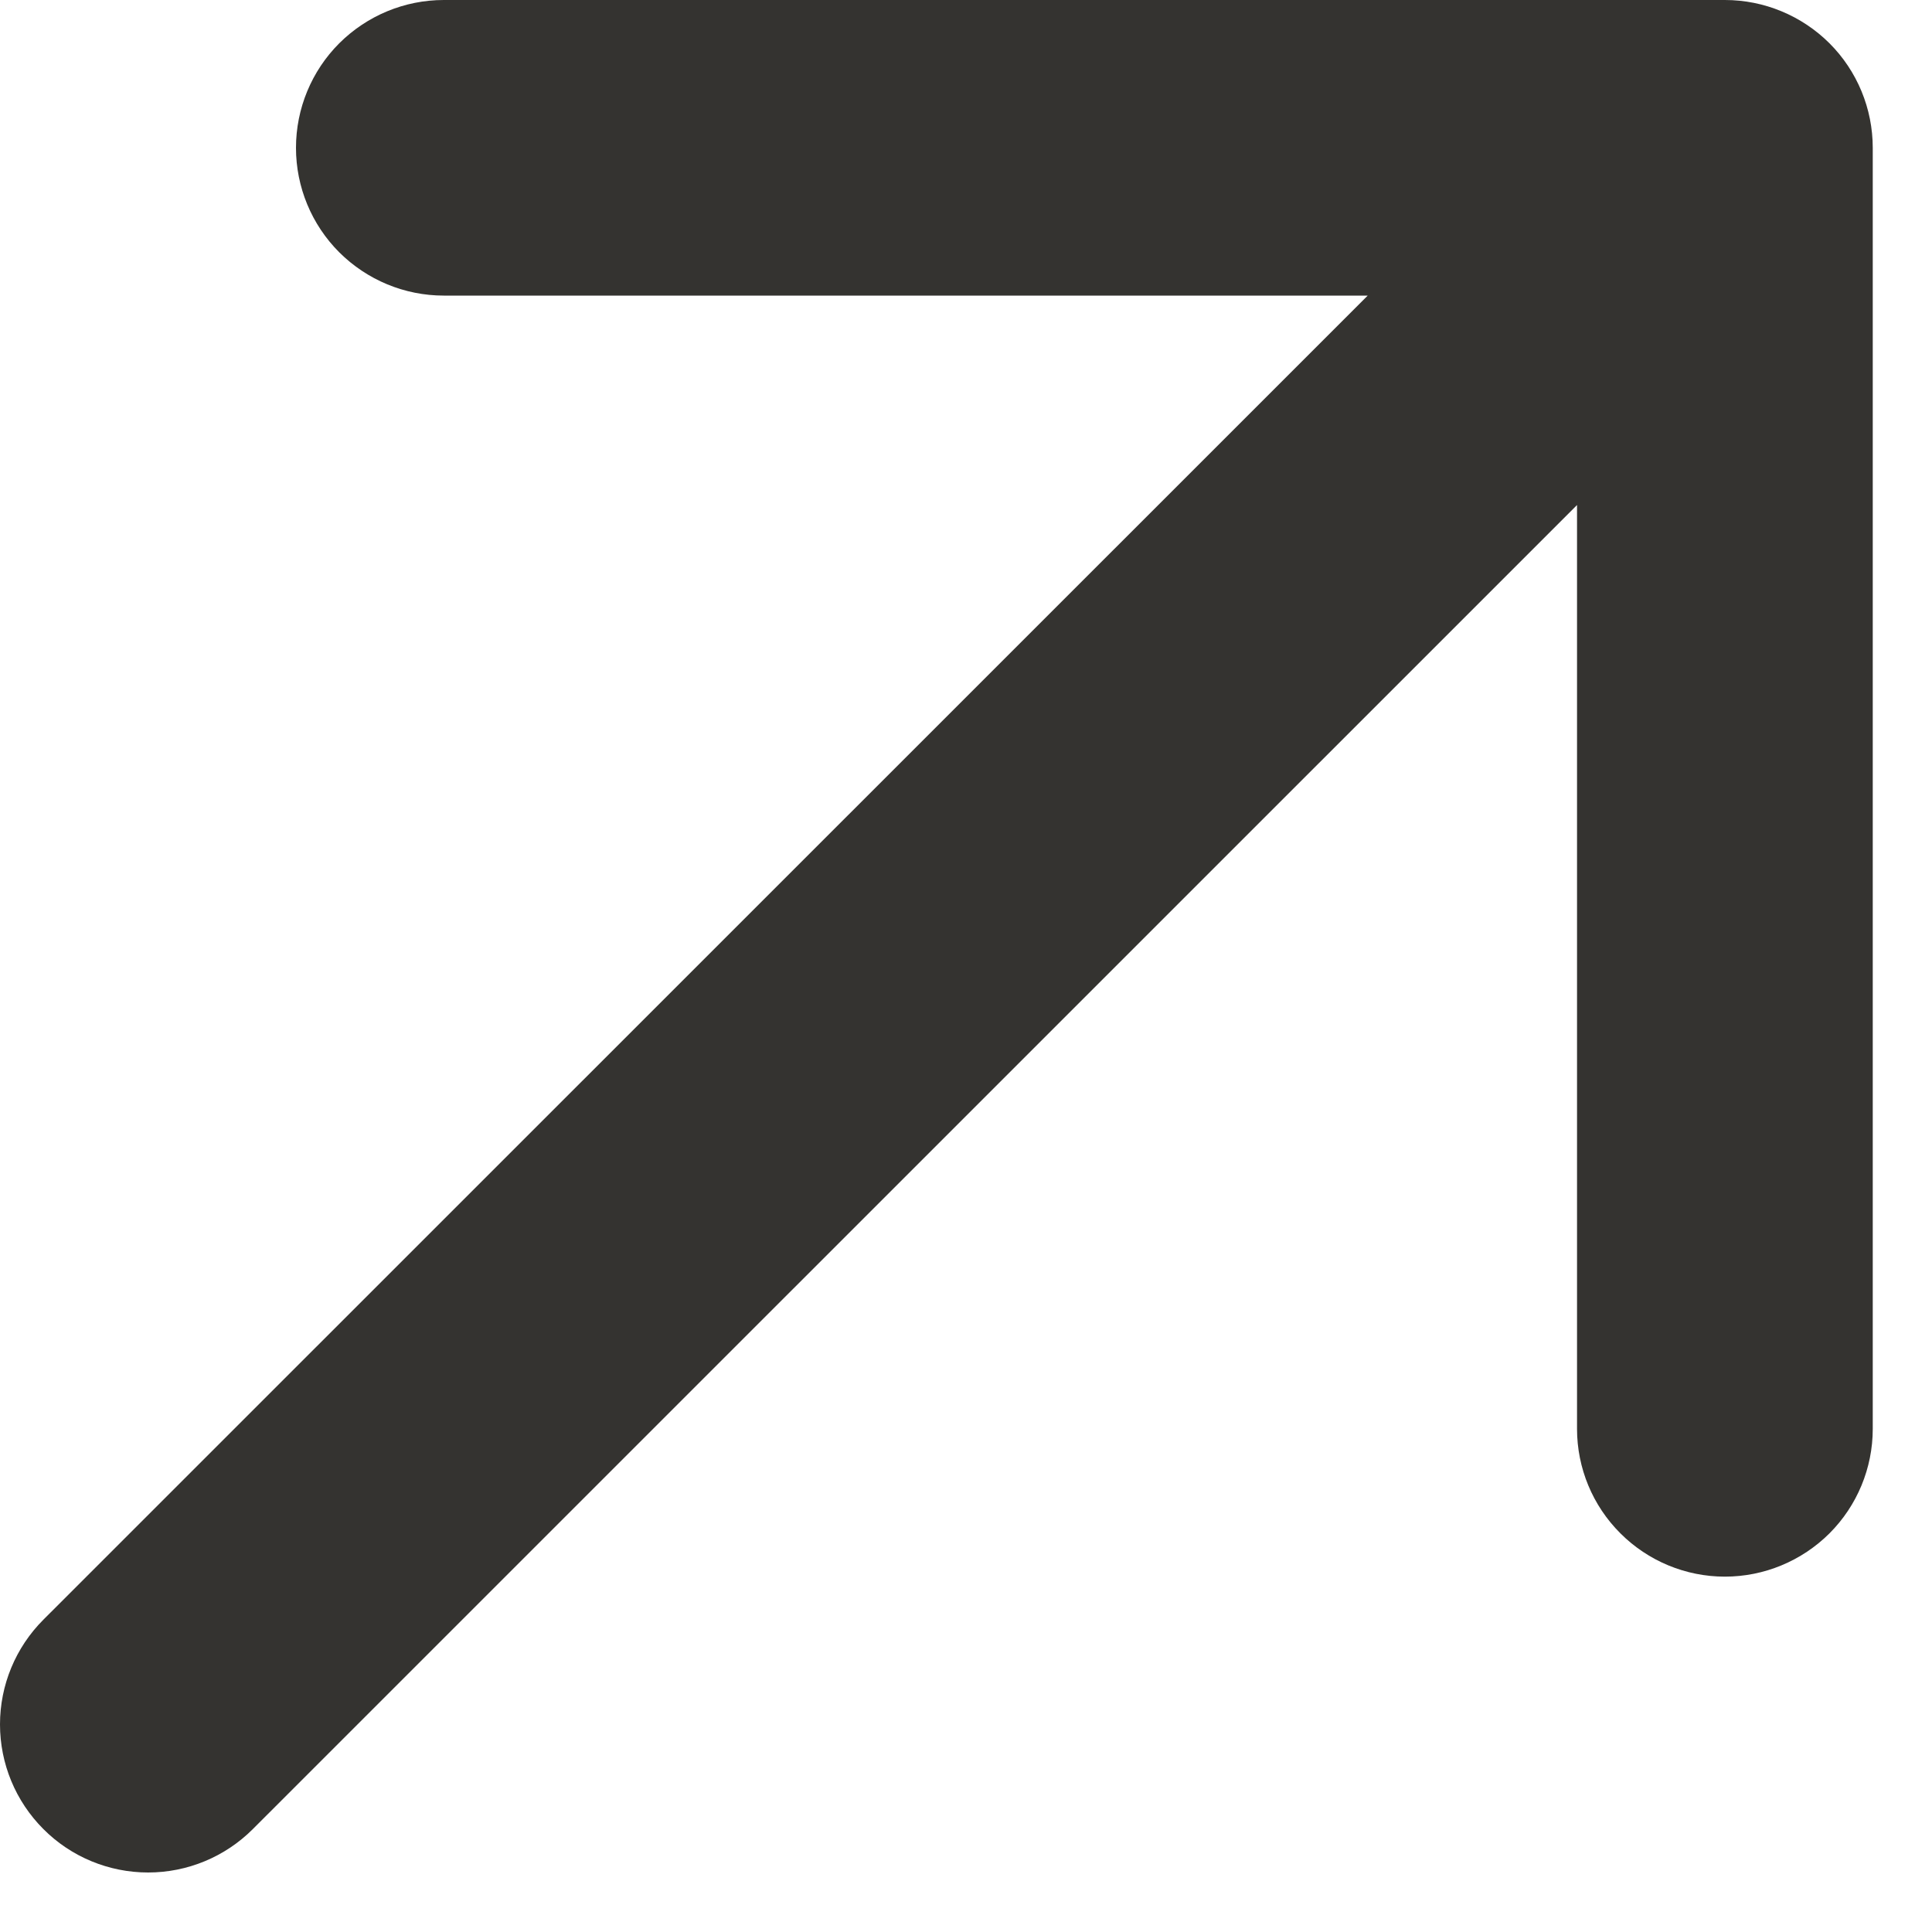 <?xml version="1.0" encoding="utf-8"?>
<svg xmlns="http://www.w3.org/2000/svg" fill="none" height="100%" overflow="visible" preserveAspectRatio="none" style="display: block;" viewBox="0 0 15 15" width="100%">
<path d="M14.54 1.148V11.094C14.54 11.398 14.419 11.69 14.204 11.905C13.988 12.12 13.696 12.241 13.392 12.241C13.088 12.241 12.796 12.12 12.581 11.905C12.365 11.69 12.244 11.398 12.244 11.094V3.921L1.963 14.201C1.747 14.417 1.455 14.538 1.15 14.538C0.845 14.538 0.552 14.417 0.337 14.201C0.121 13.985 0 13.693 0 13.388C0 13.083 0.121 12.791 0.337 12.575L10.619 2.295H3.446C3.141 2.295 2.85 2.174 2.634 1.959C2.419 1.744 2.298 1.452 2.298 1.148C2.298 0.843 2.419 0.551 2.634 0.336C2.85 0.121 3.141 0 3.446 0H13.392C13.696 0 13.988 0.121 14.204 0.336C14.419 0.551 14.54 0.843 14.54 1.148Z" fill="#343330" id="Vector"/>
</svg>